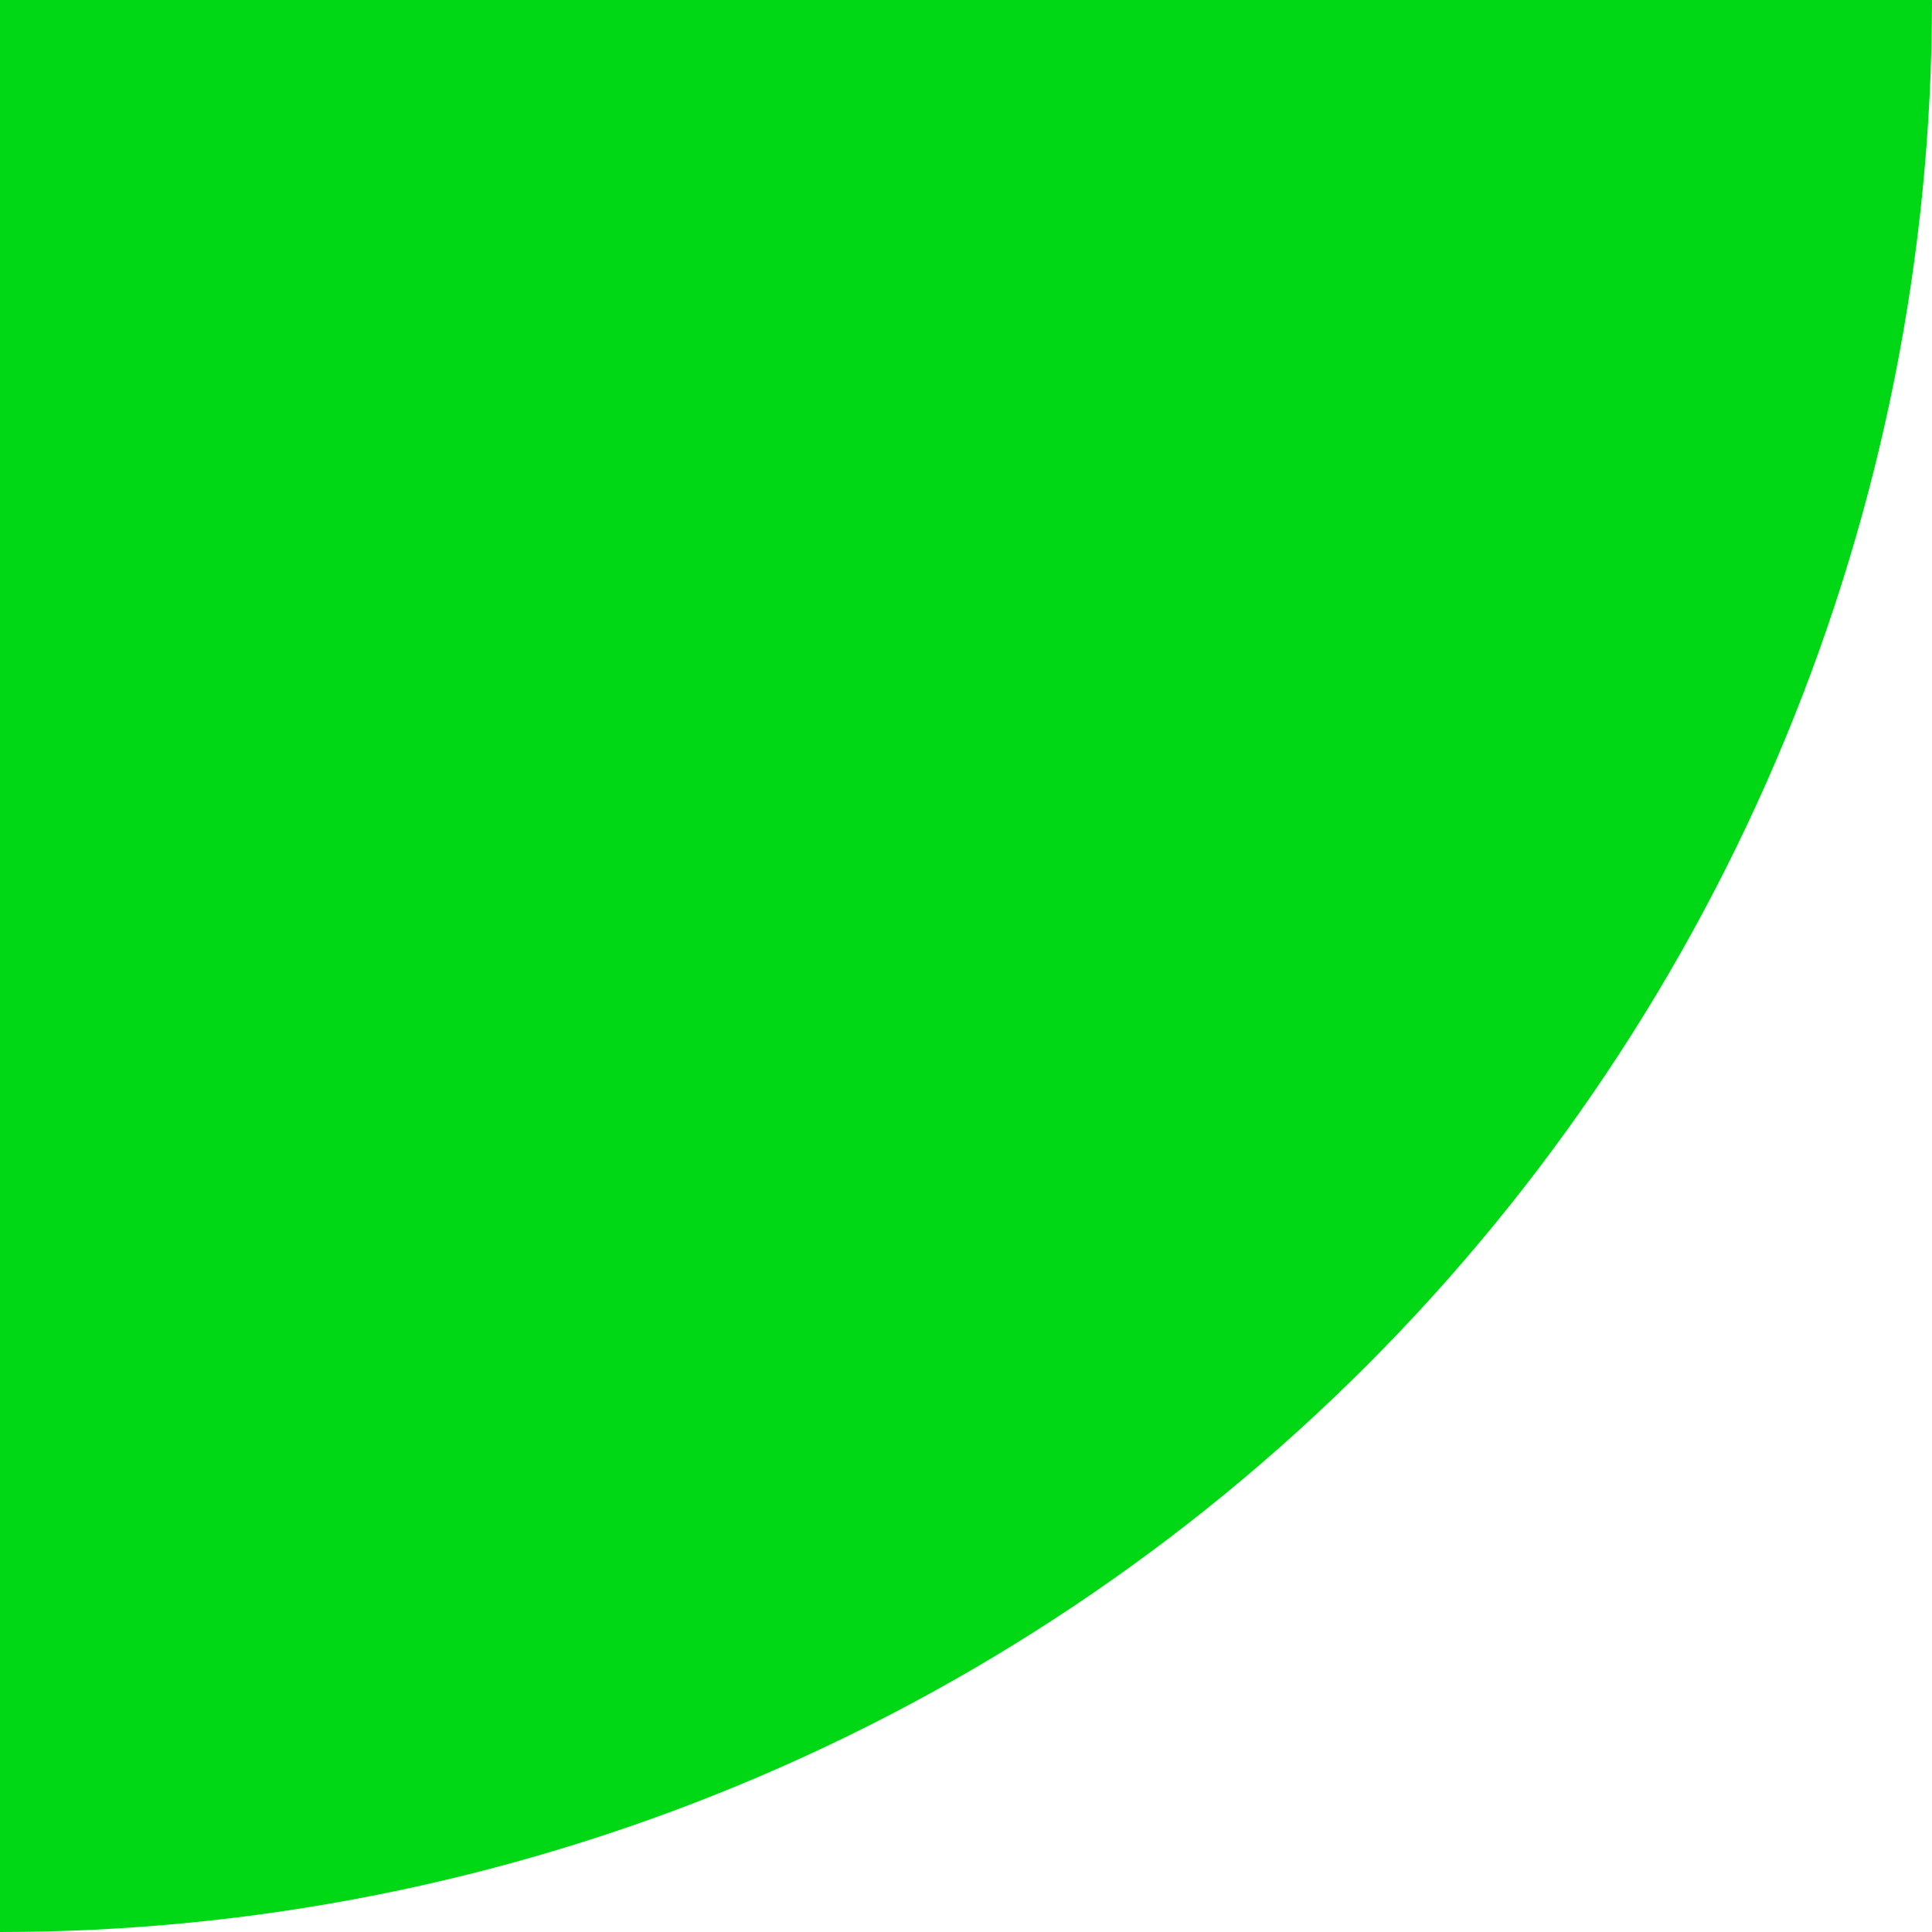 <svg width="125" height="125" viewBox="0 0 125 125" fill="none" xmlns="http://www.w3.org/2000/svg">
<path d="M0 125C16.415 125 32.67 121.767 47.835 115.485C63.001 109.203 76.781 99.996 88.388 88.388C99.996 76.781 109.203 63.001 115.485 47.835C121.767 32.67 125 16.415 125 0H5.46392e-06L0 125Z" fill="#00D816"/>
</svg>
